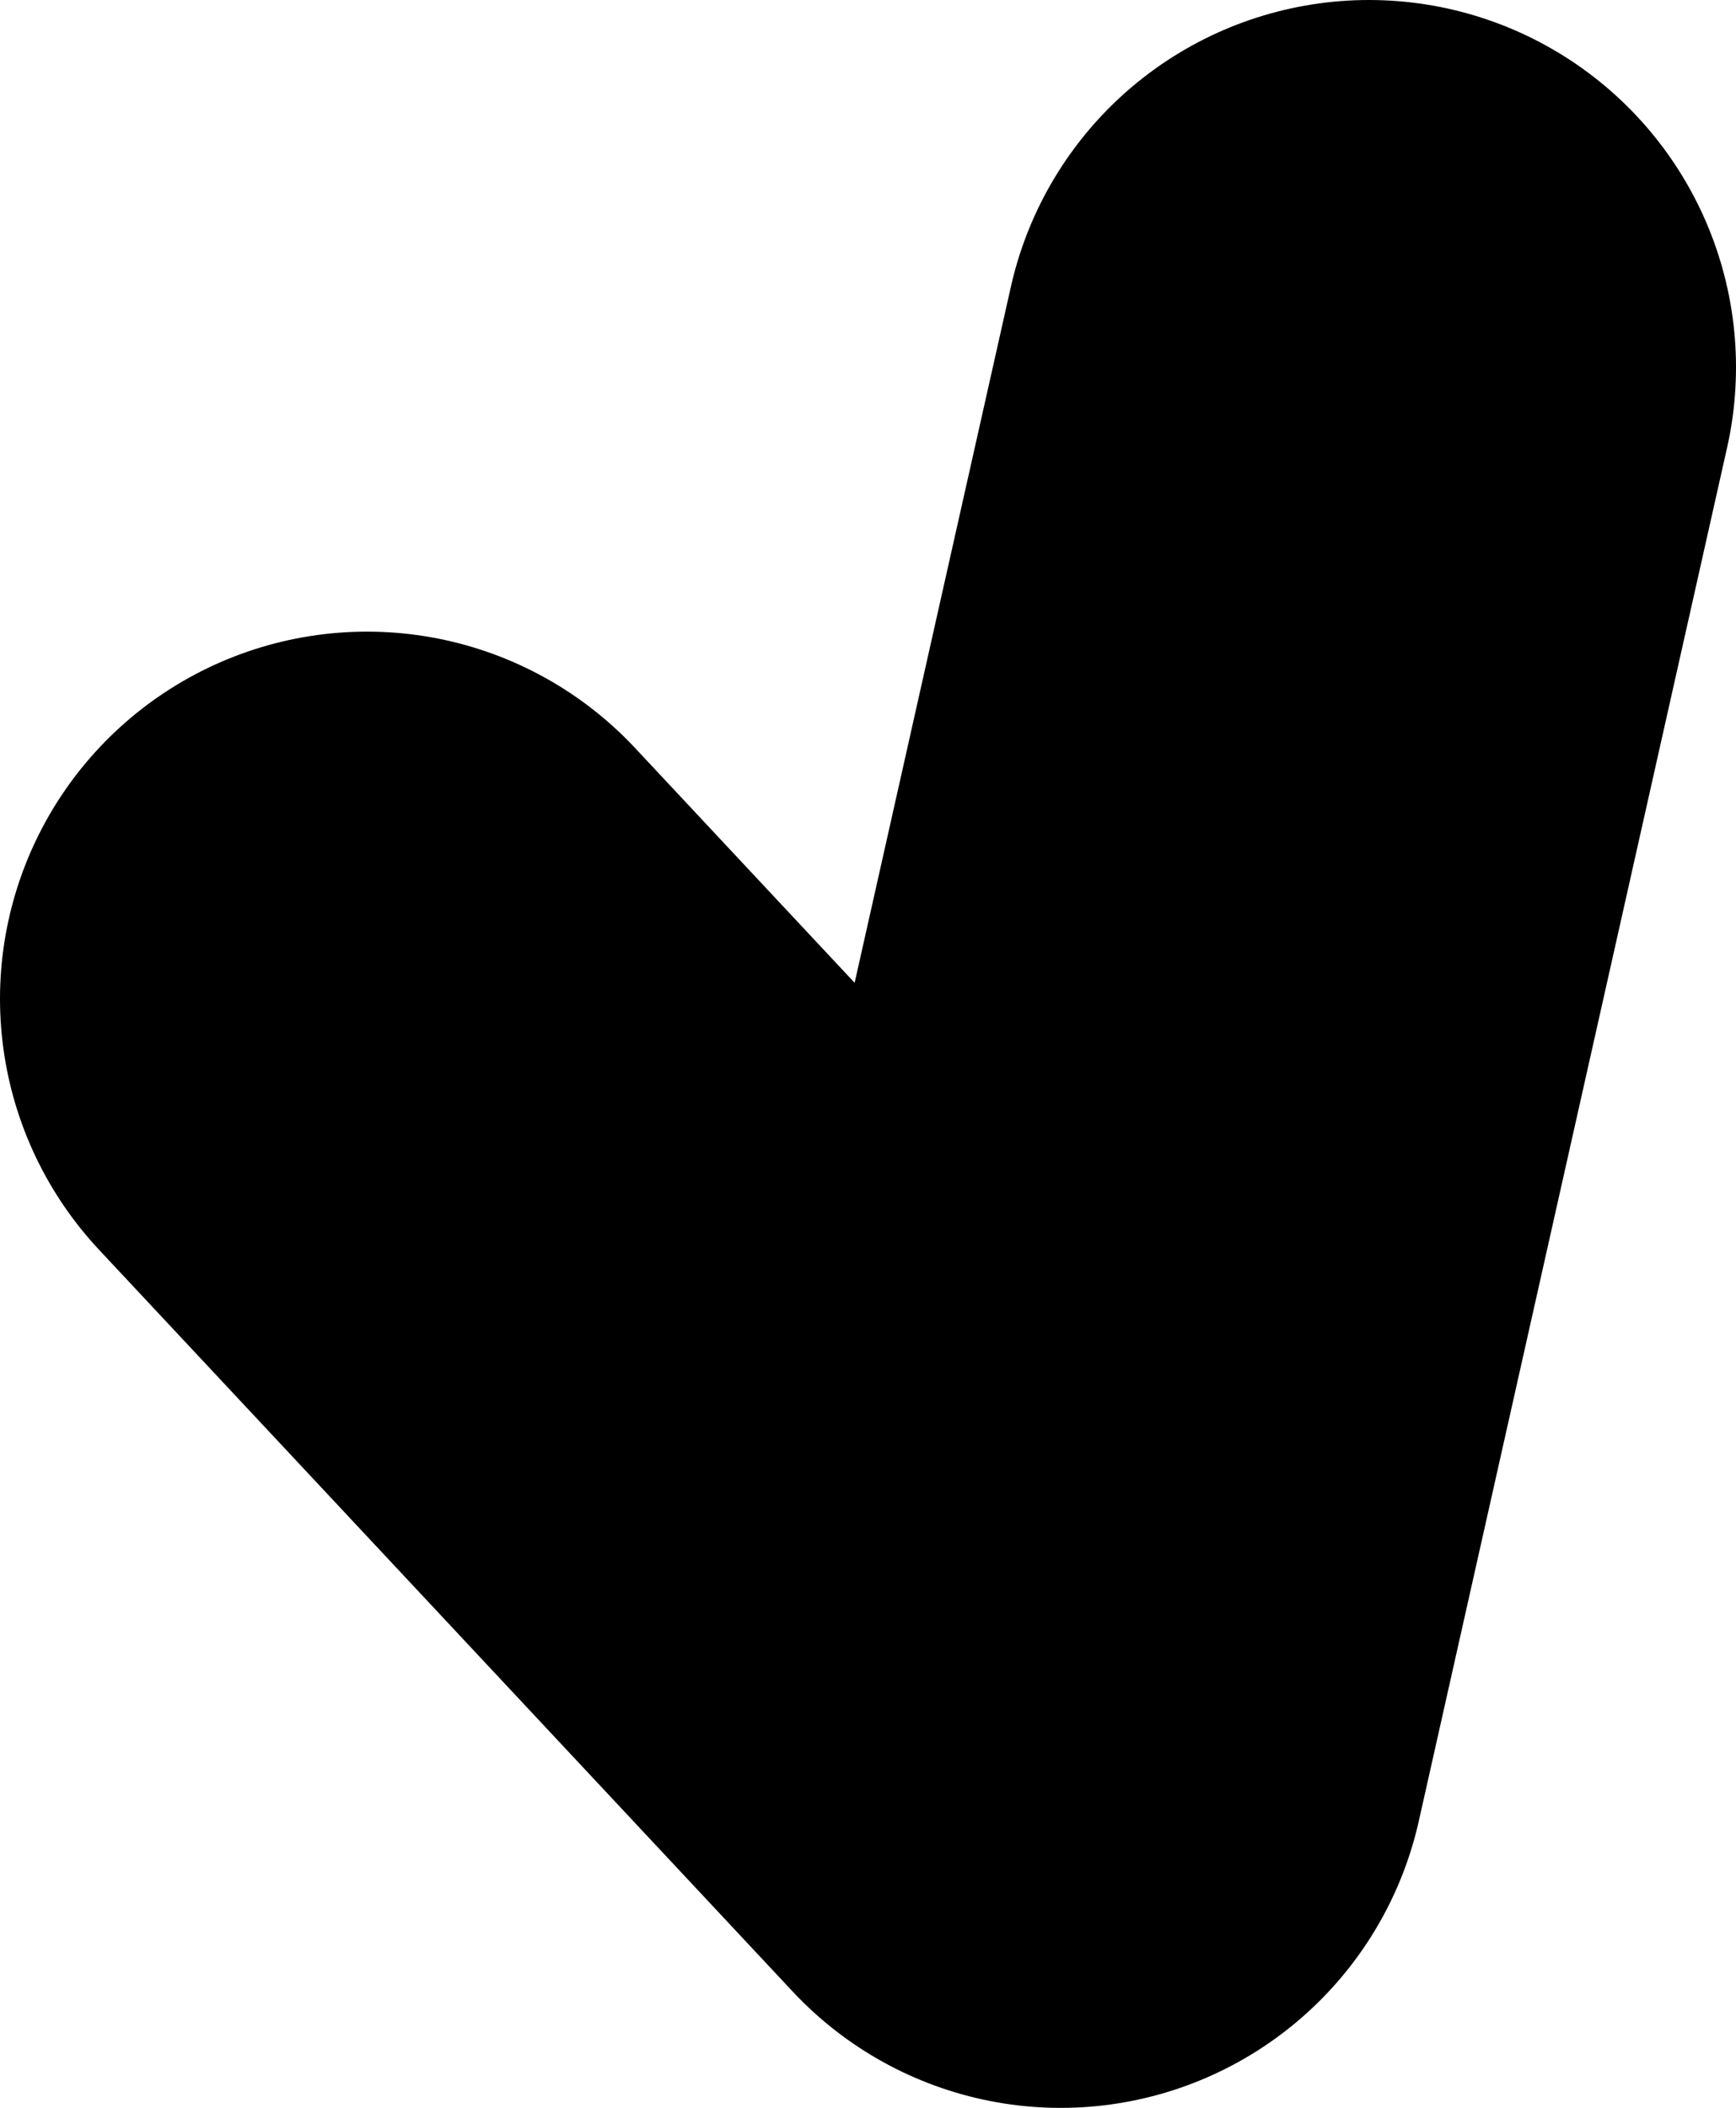 <?xml version="1.0" encoding="UTF-8" standalone="no"?>
<svg xmlns:xlink="http://www.w3.org/1999/xlink" height="28.7px" width="23.65px" xmlns="http://www.w3.org/2000/svg">
  <g transform="matrix(1.0, 0.0, 0.0, 1.0, 3.2, 54.4)">
    <path d="M1.8 -40.8 L11.25 -30.7 15.45 -49.4" fill="none" stroke="#000000" stroke-linecap="round" stroke-linejoin="round" stroke-width="10.0"/>
  </g>
</svg>
